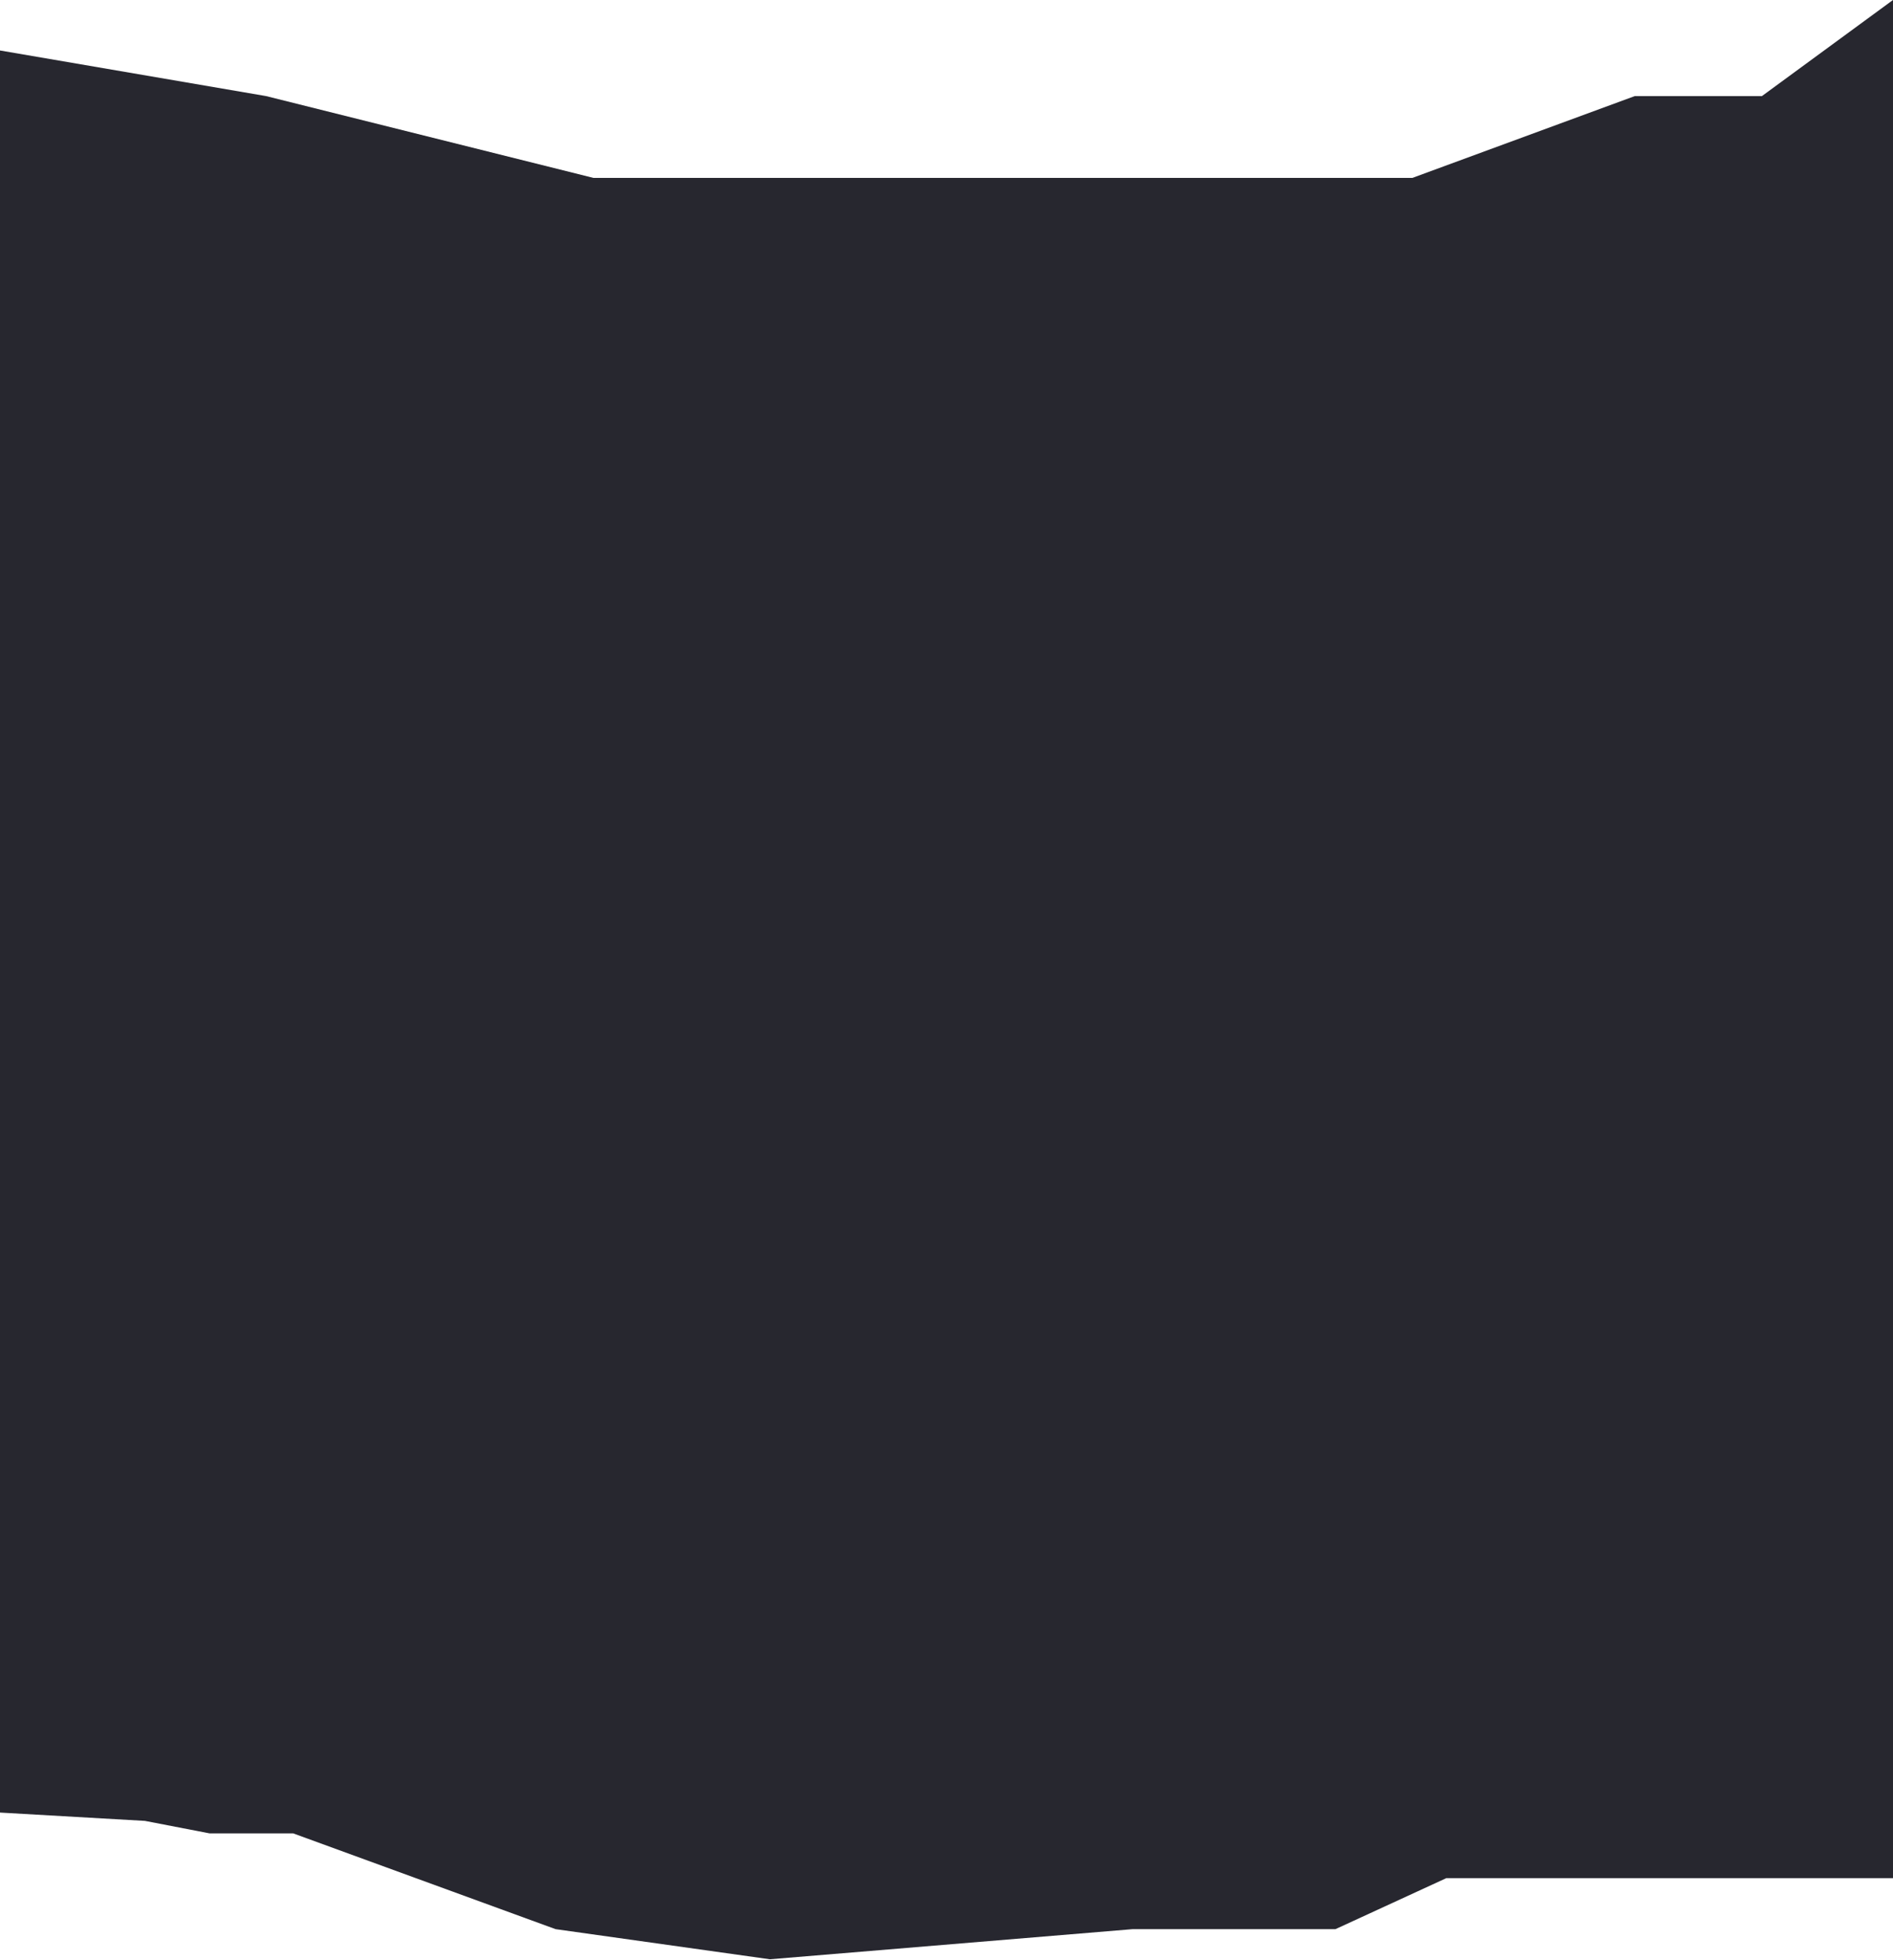 <?xml version="1.0" encoding="UTF-8"?> <svg xmlns="http://www.w3.org/2000/svg" width="4800" height="4970" viewBox="0 0 4800 4970" fill="none"> <path d="M0 128L674.612 243.675L1504.65 451.144H2926.63H3581.4L4145.23 243.675H4467.65L4800 0V4763.22H4356.28H3927.44H3667.48L3386.29 4892.64H2872.06L1952.13 4969.05L1408.75 4892.64L743.431 4649.74H531.495L367.576 4618.07L0 4596.96V128Z" fill="#27272F"></path> </svg> 
